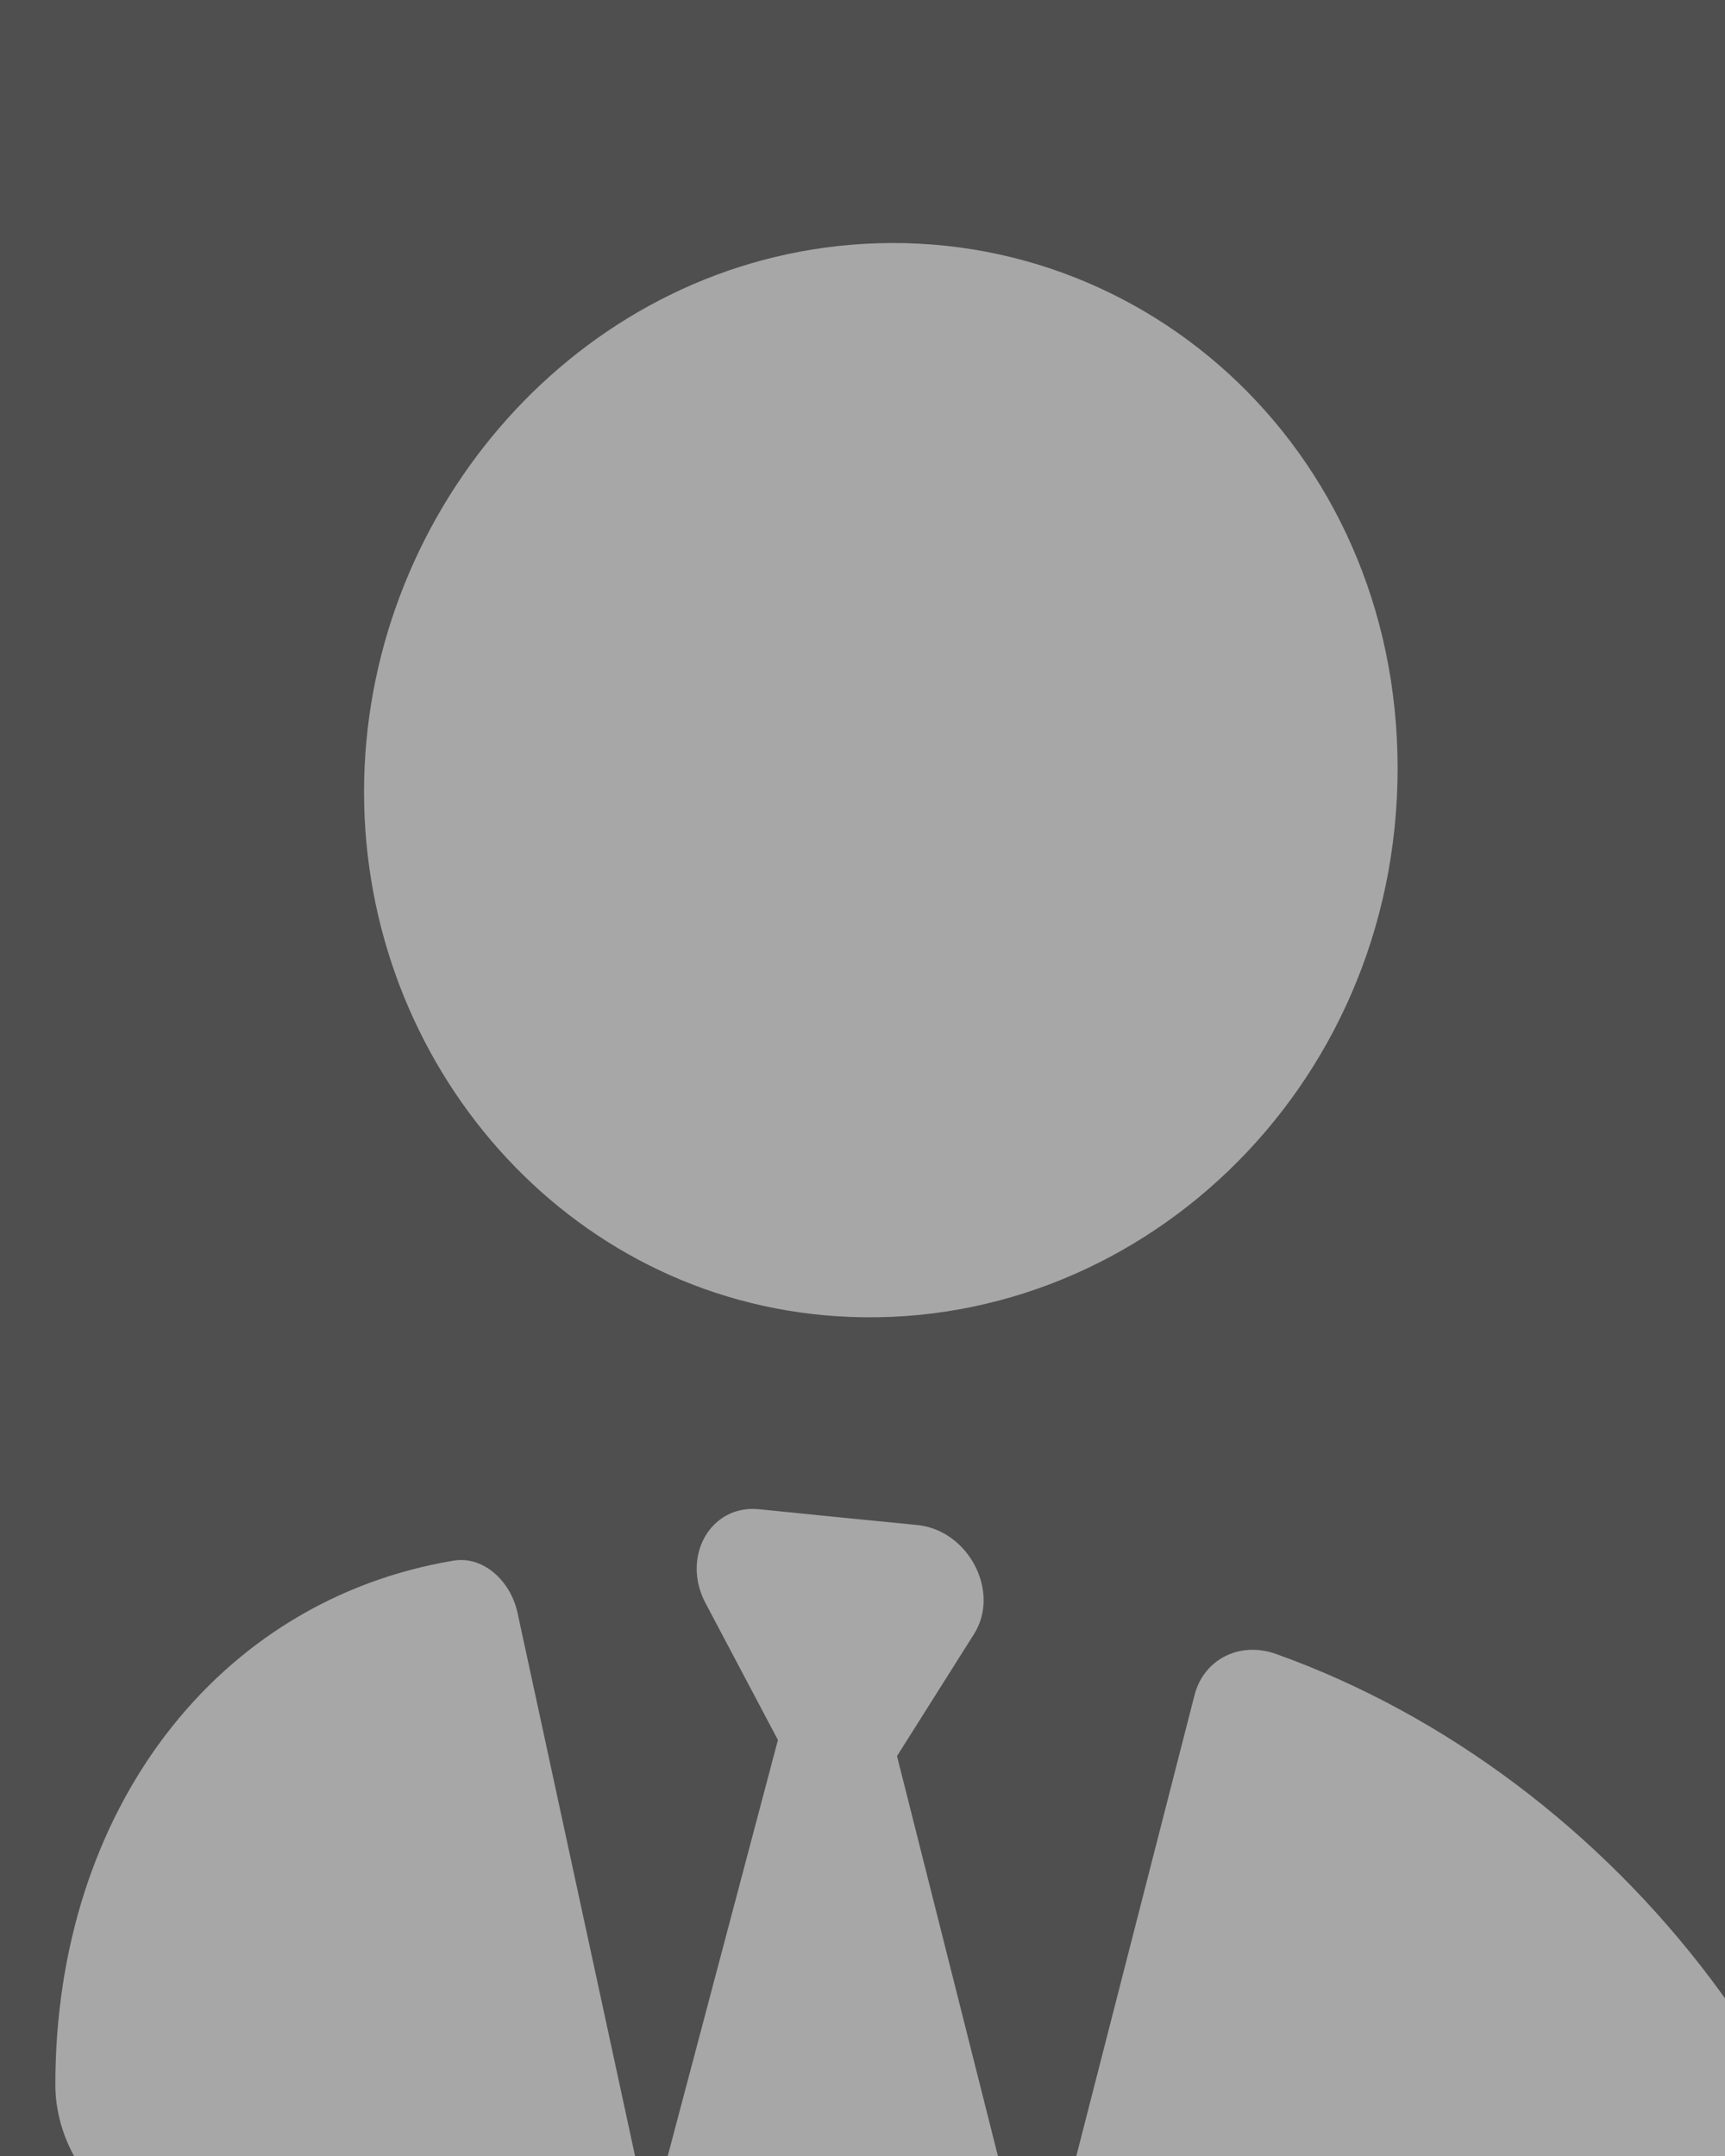 <?xml version="1.0" encoding="UTF-8"?>
<svg xmlns="http://www.w3.org/2000/svg" xml:space="preserve" viewBox="0 0 480 600">
  <rect x="0" y="0" width="480" height="600" fill="#333333" stroke="none"/>
  <path fill="#888" d="M0 0h480v600H0z" opacity=".33"></path>
  <path fill="#fff" d="M232.9 366.3c-75.3-4.9-131.6-70.1-131.6-145.9S157.6 76.9 232.9 68.5c82.7-9.2 156 55.5 156 145.3s-73.3 157.9-156 152.5zm-16.5 117.8-20.1-38c-6.8-12.9 1.4-27.4 14.8-26.1l21.8 2.2 22.3 2.2c14.3 1.4 23.3 18.6 15.8 30.4l-21.4 33.9 38.9 154.2 43.9-171.2c2.5-9.7 12.3-15.1 22.7-11.4 94.6 33.8 171.2 130.1 171.2 233.1 0 23.2-21 36.8-46.1 30.8l-175.7-42.6c-2.5-.6-4.8-1.7-7-3l.4 1.4-125.1-30.3.3-1.2c-1.9.3-3.9.3-6-.2L41.8 617.7c-14.7-3.6-26.4-20.4-26.4-37.5 0-76.5 45.2-135 110.9-145.9 8-1.3 15.7 5.4 17.7 14.5l36.8 170.1 35.7-134.8h-.1z" opacity=".5"></path>
</svg>
